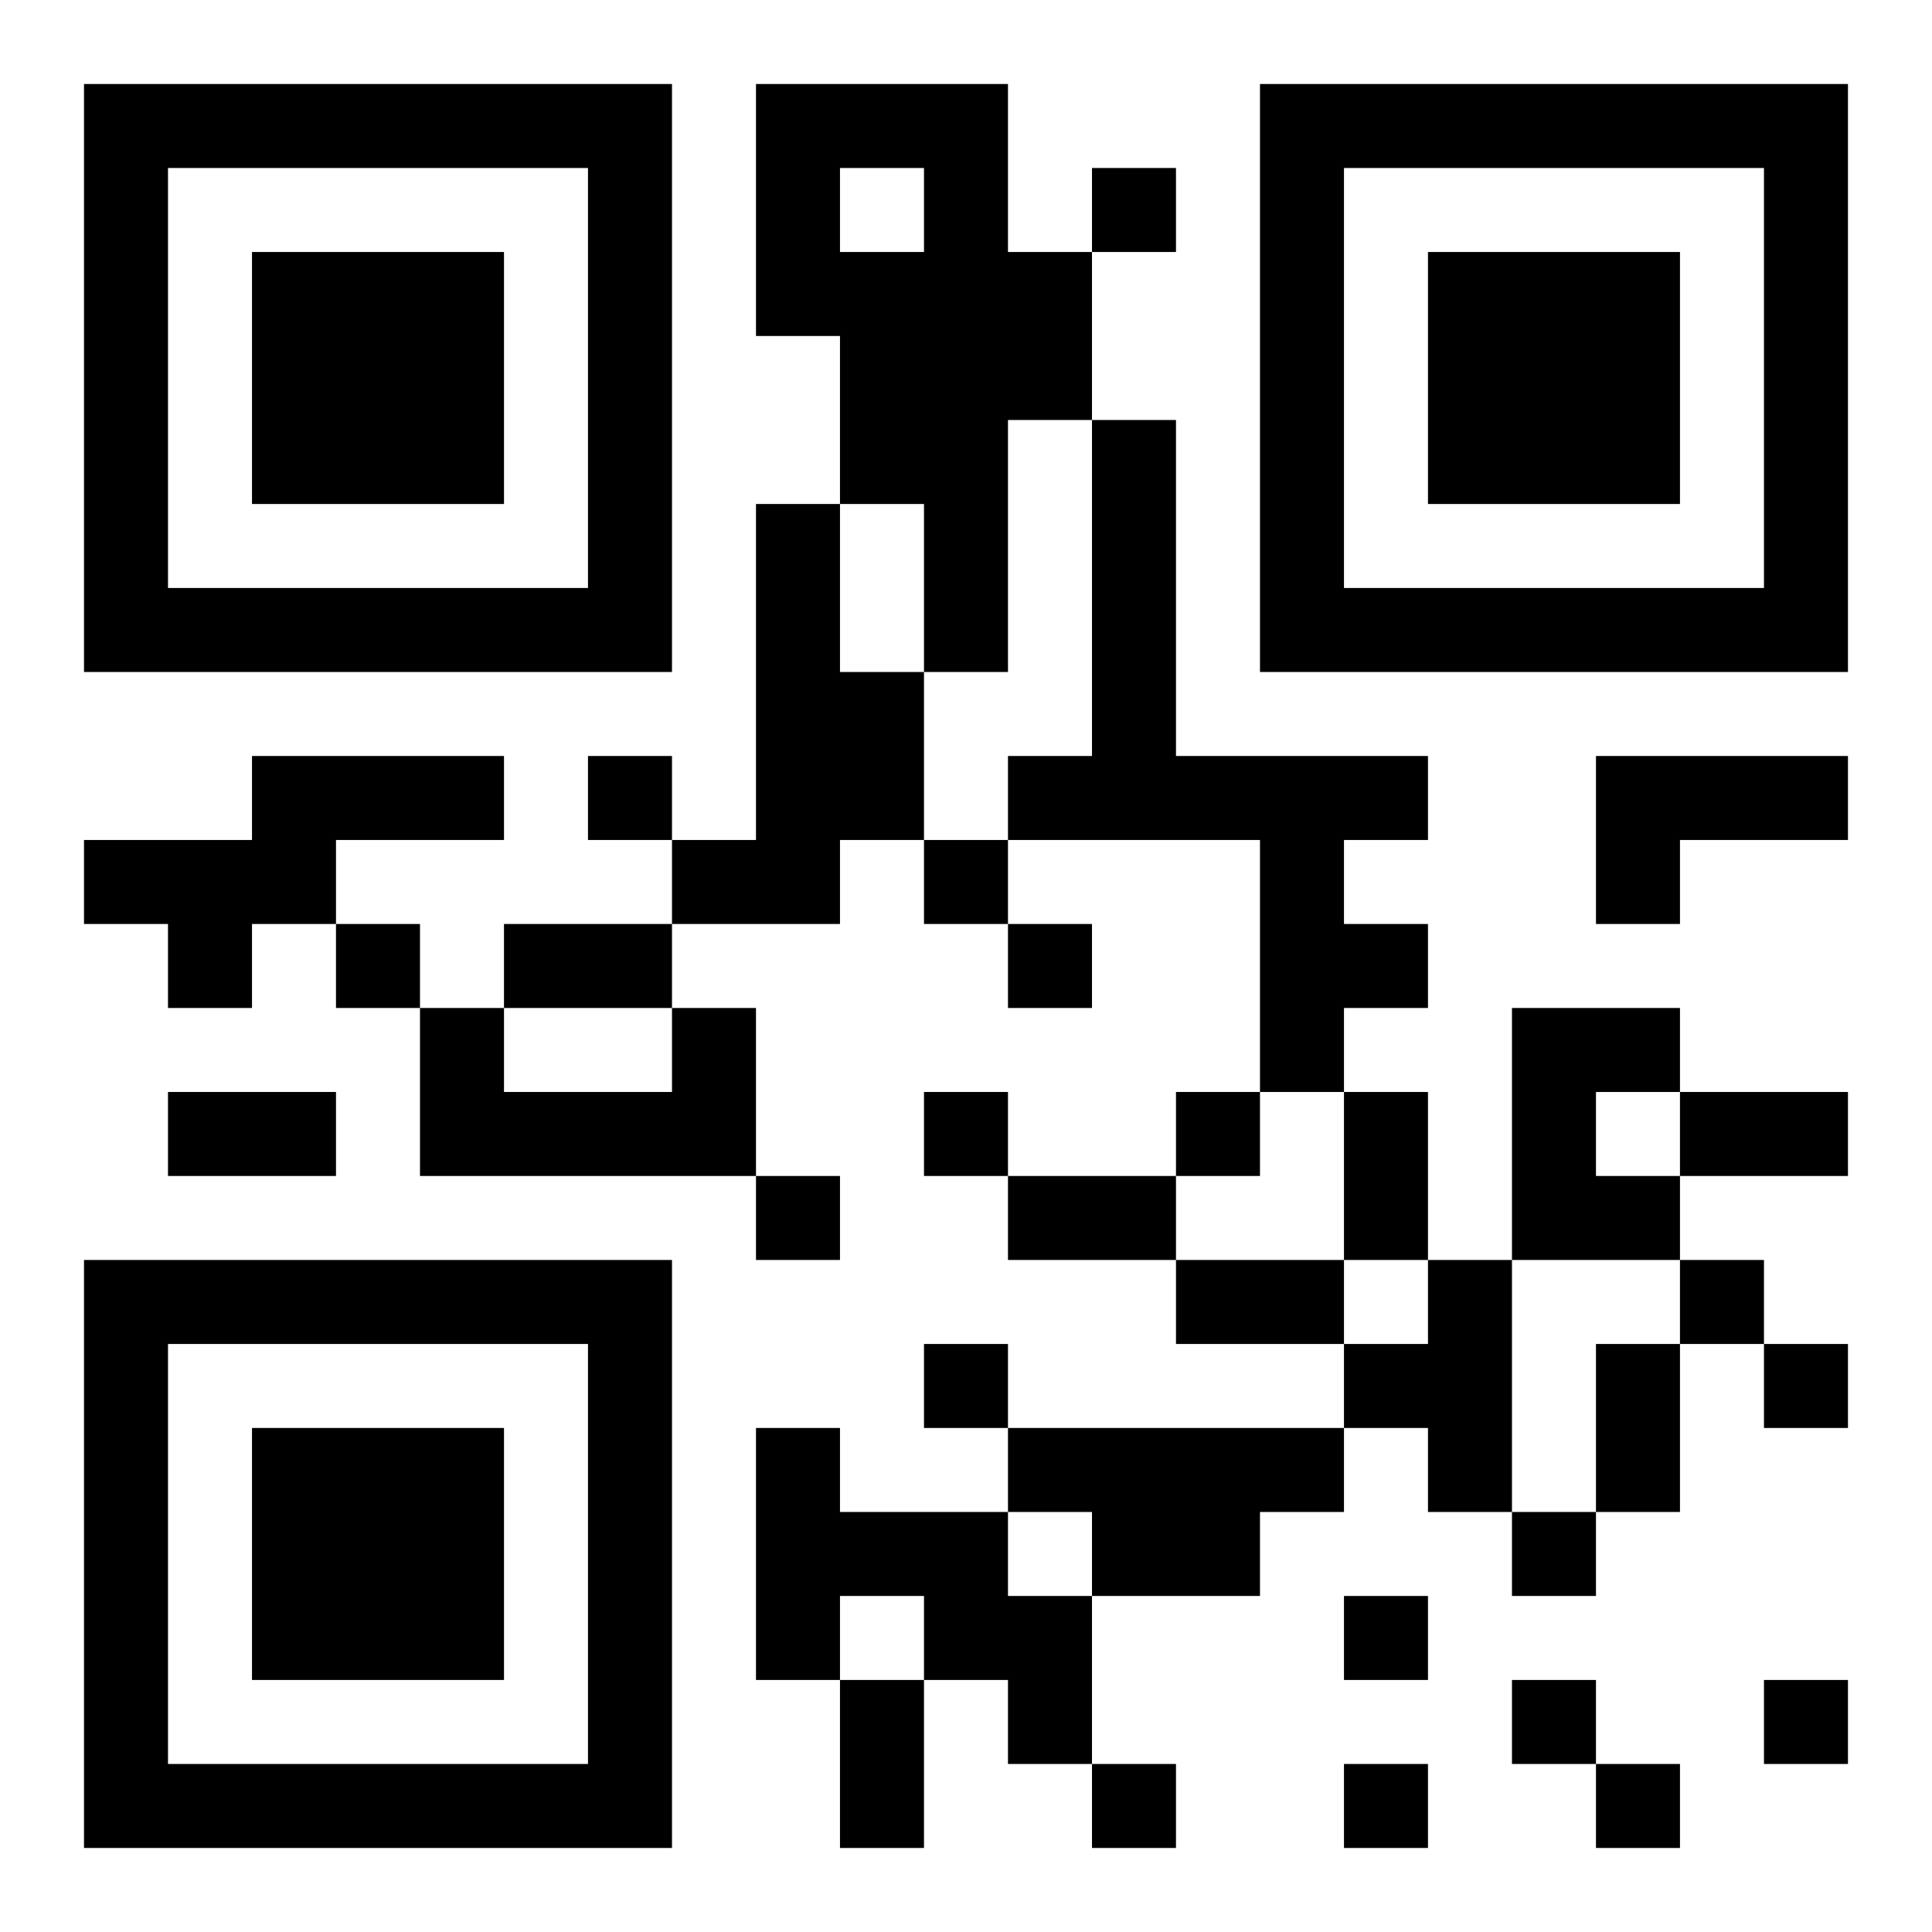 <?xml version="1.0" encoding="UTF-8"?>
<svg xmlns="http://www.w3.org/2000/svg" version="1.1" width="400" height="400" viewBox="0 0 400 400"><rect x="0" y="0" width="400" height="400" fill="#ffffff"/><g transform="scale(17.391)"><g transform="translate(1,1)"><path fill-rule="evenodd" d="M8 0L8 3L9 3L9 5L8 5L8 9L7 9L7 8L6 8L6 9L7 9L7 10L5 10L5 11L4 11L4 10L3 10L3 9L5 9L5 8L2 8L2 9L0 9L0 10L1 10L1 11L2 11L2 10L3 10L3 11L4 11L4 13L8 13L8 14L9 14L9 13L8 13L8 11L7 11L7 10L9 10L9 9L10 9L10 10L11 10L11 11L12 11L12 10L11 10L11 9L14 9L14 12L13 12L13 13L11 13L11 12L10 12L10 13L11 13L11 14L13 14L13 15L15 15L15 16L11 16L11 15L10 15L10 16L11 16L11 17L9 17L9 16L8 16L8 19L9 19L9 21L10 21L10 19L11 19L11 20L12 20L12 21L13 21L13 20L12 20L12 18L14 18L14 17L15 17L15 16L16 16L16 17L17 17L17 18L18 18L18 17L19 17L19 15L20 15L20 16L21 16L21 15L20 15L20 14L19 14L19 13L21 13L21 12L19 12L19 11L17 11L17 14L16 14L16 12L15 12L15 11L16 11L16 10L15 10L15 9L16 9L16 8L13 8L13 4L12 4L12 2L13 2L13 1L12 1L12 2L11 2L11 0ZM9 1L9 2L10 2L10 1ZM11 4L11 7L10 7L10 5L9 5L9 7L10 7L10 9L11 9L11 8L12 8L12 4ZM18 8L18 10L19 10L19 9L21 9L21 8ZM5 11L5 12L7 12L7 11ZM1 12L1 13L3 13L3 12ZM14 12L14 13L13 13L13 14L15 14L15 15L16 15L16 14L15 14L15 12ZM18 12L18 13L19 13L19 12ZM17 14L17 17L18 17L18 15L19 15L19 14ZM11 17L11 18L12 18L12 17ZM9 18L9 19L10 19L10 18ZM15 18L15 19L16 19L16 18ZM17 19L17 20L18 20L18 21L19 21L19 20L18 20L18 19ZM20 19L20 20L21 20L21 19ZM15 20L15 21L16 21L16 20ZM0 0L0 7L7 7L7 0ZM1 1L1 6L6 6L6 1ZM2 2L2 5L5 5L5 2ZM14 0L14 7L21 7L21 0ZM15 1L15 6L20 6L20 1ZM16 2L16 5L19 5L19 2ZM0 14L0 21L7 21L7 14ZM1 15L1 20L6 20L6 15ZM2 16L2 19L5 19L5 16Z" fill="#000000"/></g></g></svg>
